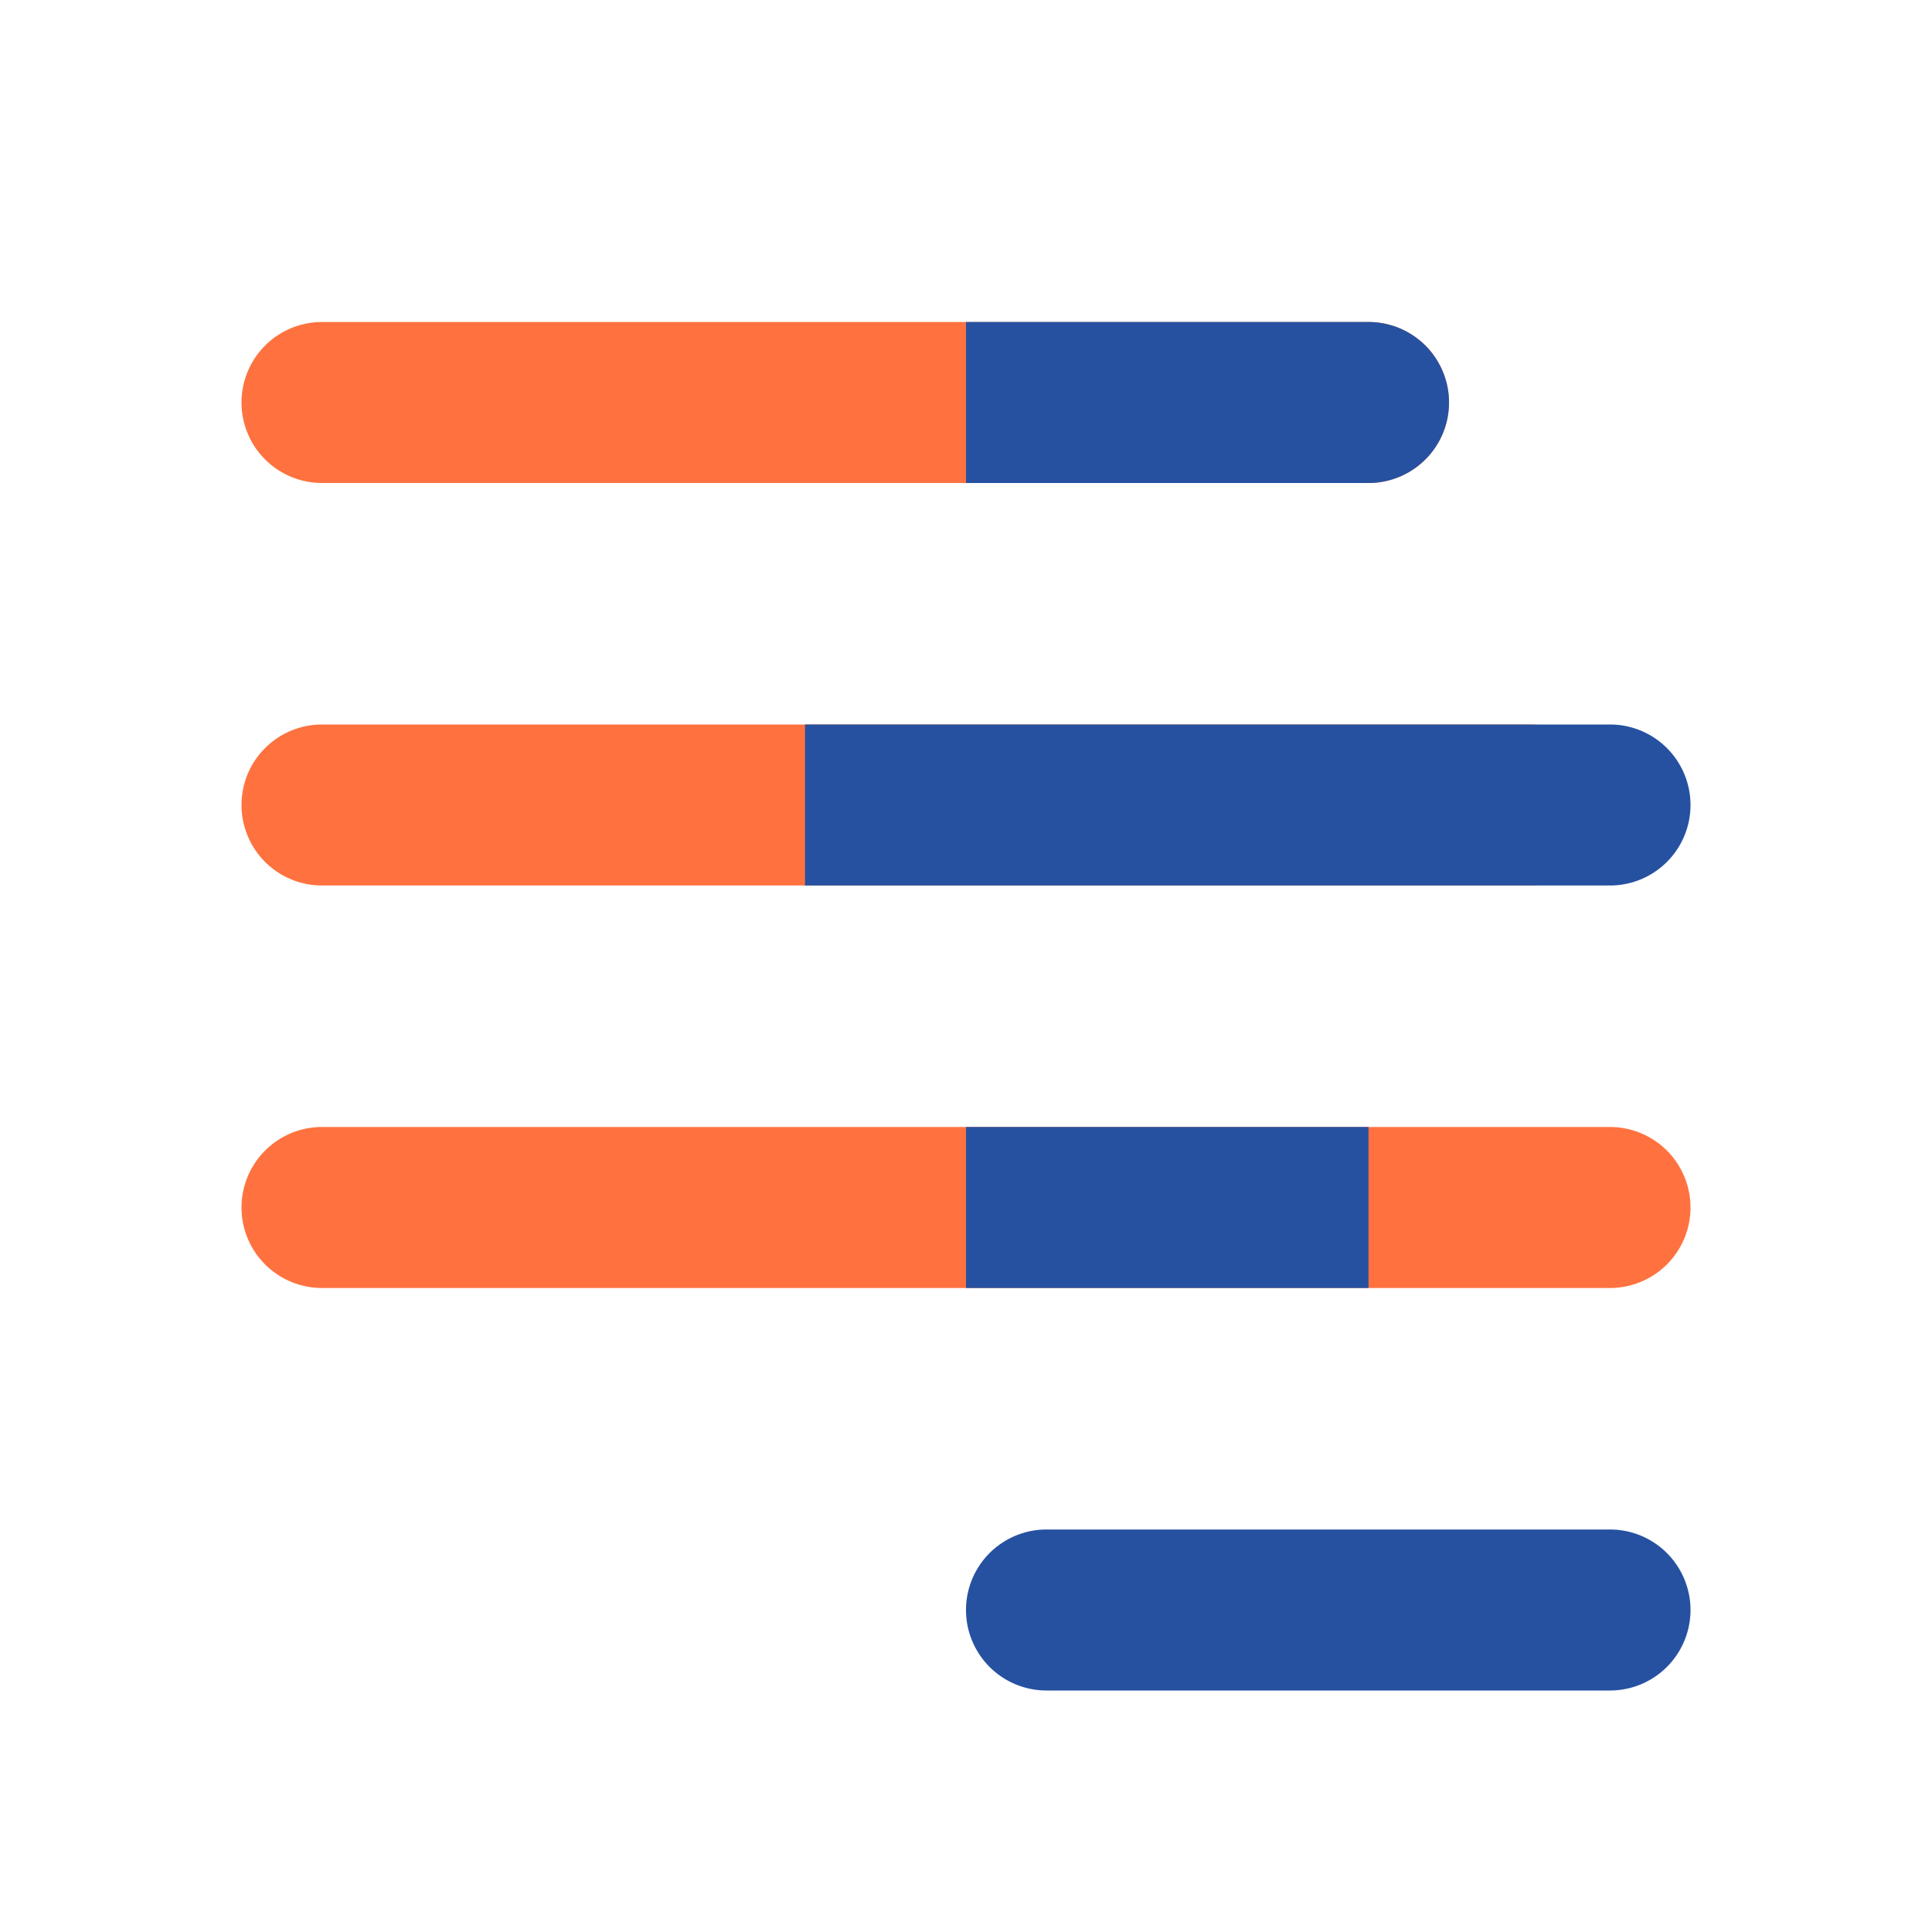 <svg version="1.1" id="Layer_1" xmlns="http://www.w3.org/2000/svg" x="0" y="0" viewBox="0 0 24 24" xml:space="preserve"><style>.st1,.st2{fill-rule:evenodd;clip-rule:evenodd;fill:#ff723f}.st2{fill:#2651a1}</style><g id="icons-_x2F_-24px-_x2F_-pdfonline-_x2F_-redact"><g id="redact"><path id="Rectangle" fill="none" d="M0 0h24v24H0z"/><path id="Path" class="st1" d="M17 6H4a1 1 0 010-2h13a1 1 0 010 2z"/><path id="Path_1_" class="st2" d="M17 6h-5V4h5a1 1 0 010 2z"/><path id="Path_2_" class="st1" d="M19 11H4a1 1 0 010-2h15a1 1 0 010 2z"/><path id="Path_3_" class="st2" d="M20 11H10V9h10a1 1 0 010 2z"/><path id="Path_4_" class="st1" d="M20 16H4a1 1 0 010-2h16a1 1 0 010 2z"/><path id="Path_5_" class="st2" d="M20 21h-7a1 1 0 010-2h7a1 1 0 010 2z"/><path id="Rectangle_1_" class="st2" d="M12 14h5v2h-5z"/></g></g></svg>
